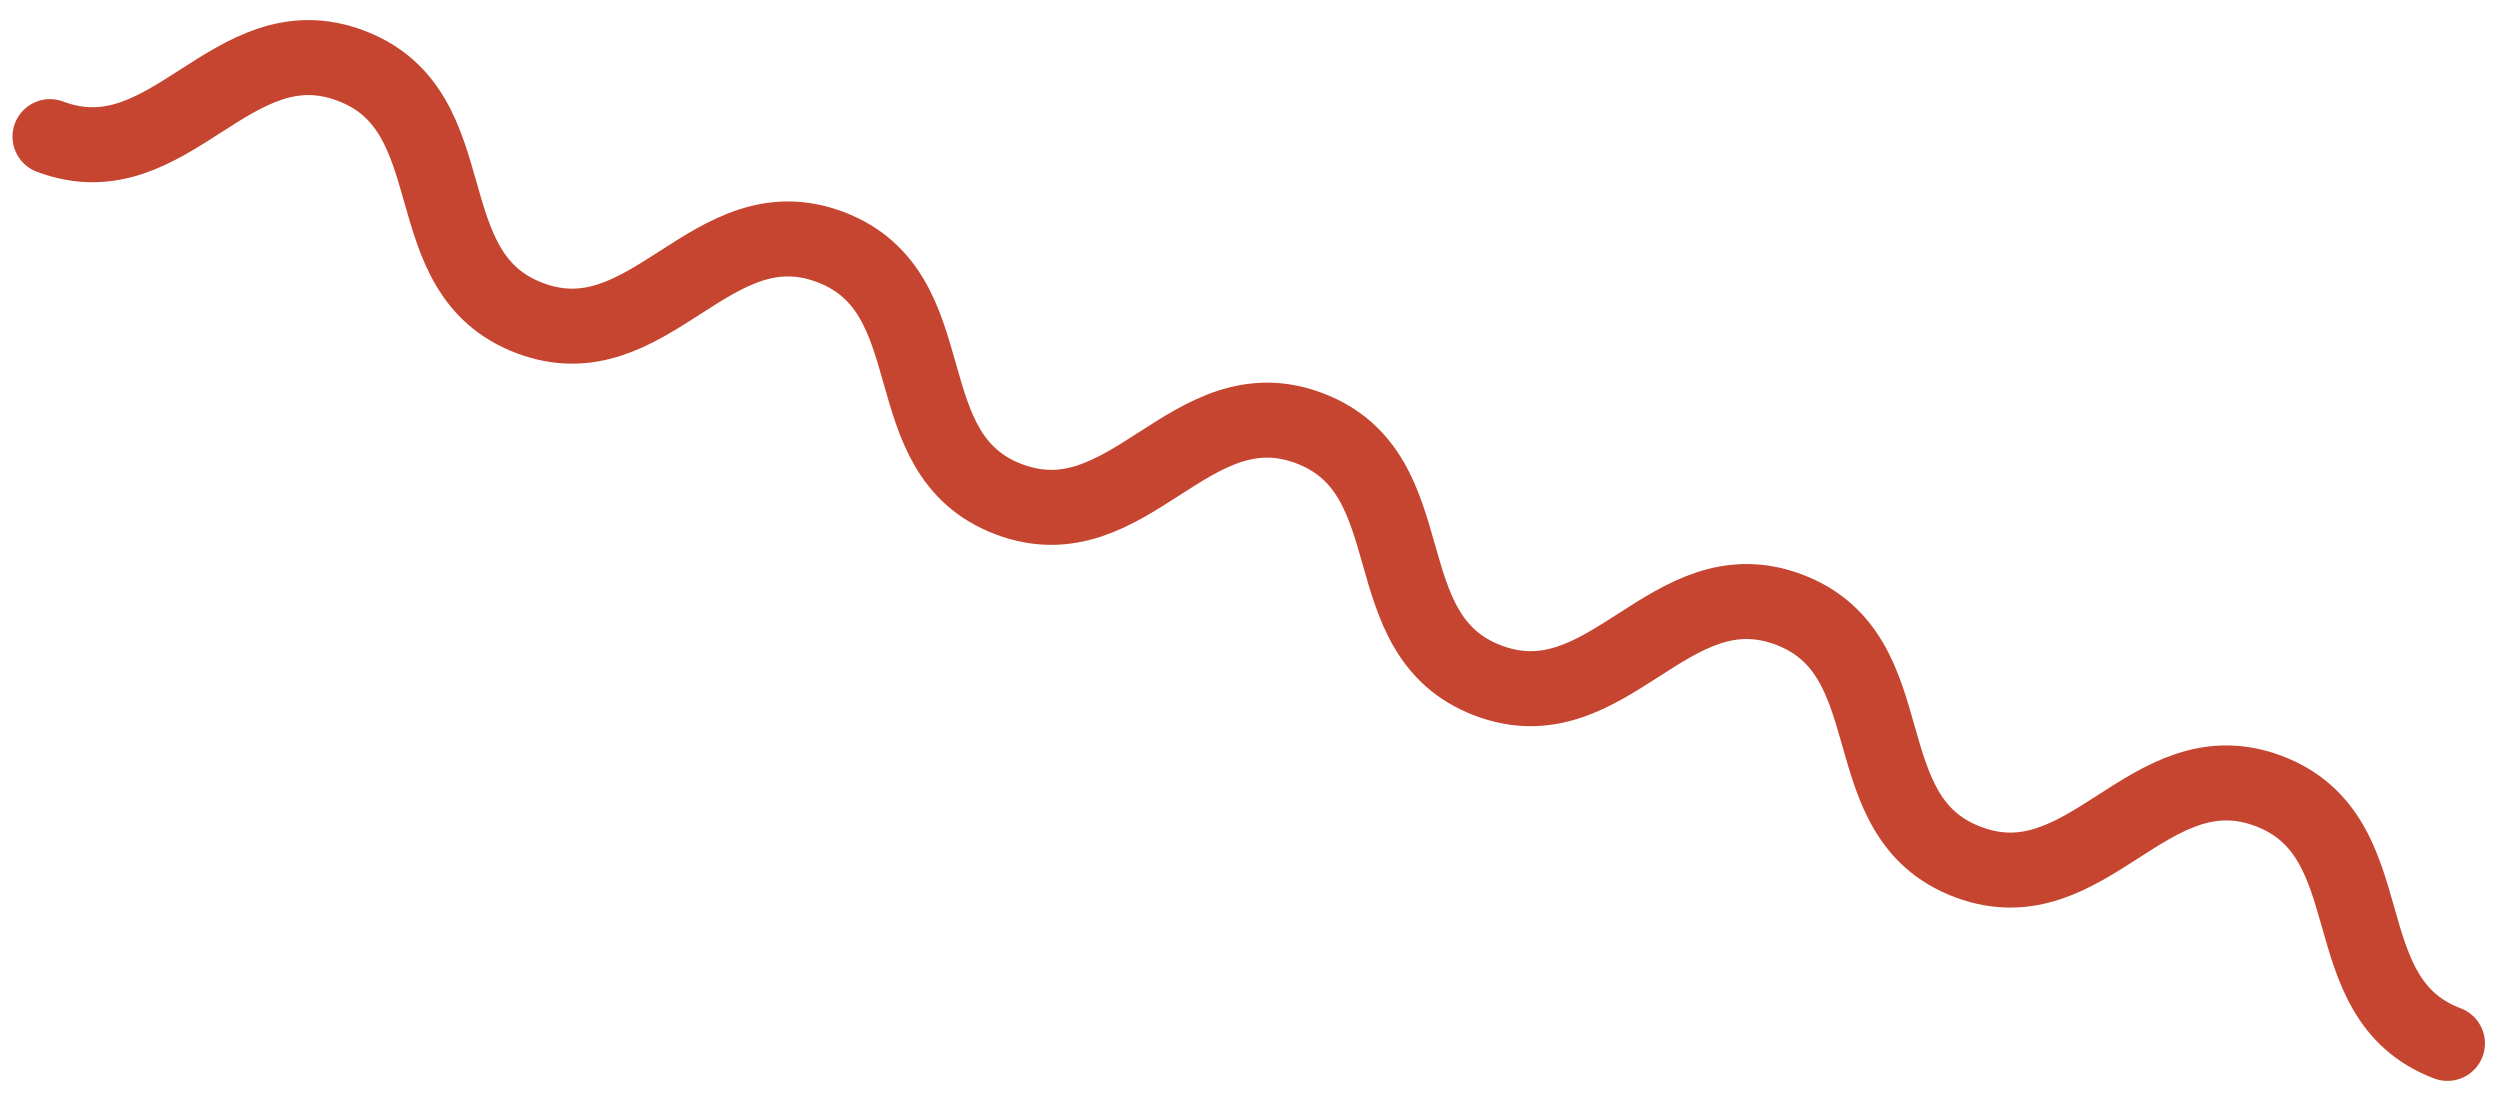 <?xml version="1.0" encoding="UTF-8"?> <svg xmlns="http://www.w3.org/2000/svg" width="100" height="44" viewBox="0 0 100 44" fill="none"> <path d="M2 5.465C6.797 7.279 9.242 0.814 14.038 2.628C18.835 4.443 16.39 10.908 21.186 12.722C25.983 14.536 28.428 8.071 33.214 9.881C38.01 11.695 35.565 18.16 40.35 19.97C45.147 21.784 47.592 15.319 52.377 17.129C57.174 18.943 54.729 25.408 59.525 27.222C64.322 29.037 66.767 22.572 71.564 24.386C76.36 26.2 73.915 32.665 78.712 34.479C83.509 36.293 85.954 29.828 90.751 31.642C95.547 33.456 93.102 39.922 97.898 41.736" stroke="#C64530" stroke-width="3" stroke-miterlimit="10" stroke-linecap="round"></path> </svg> 